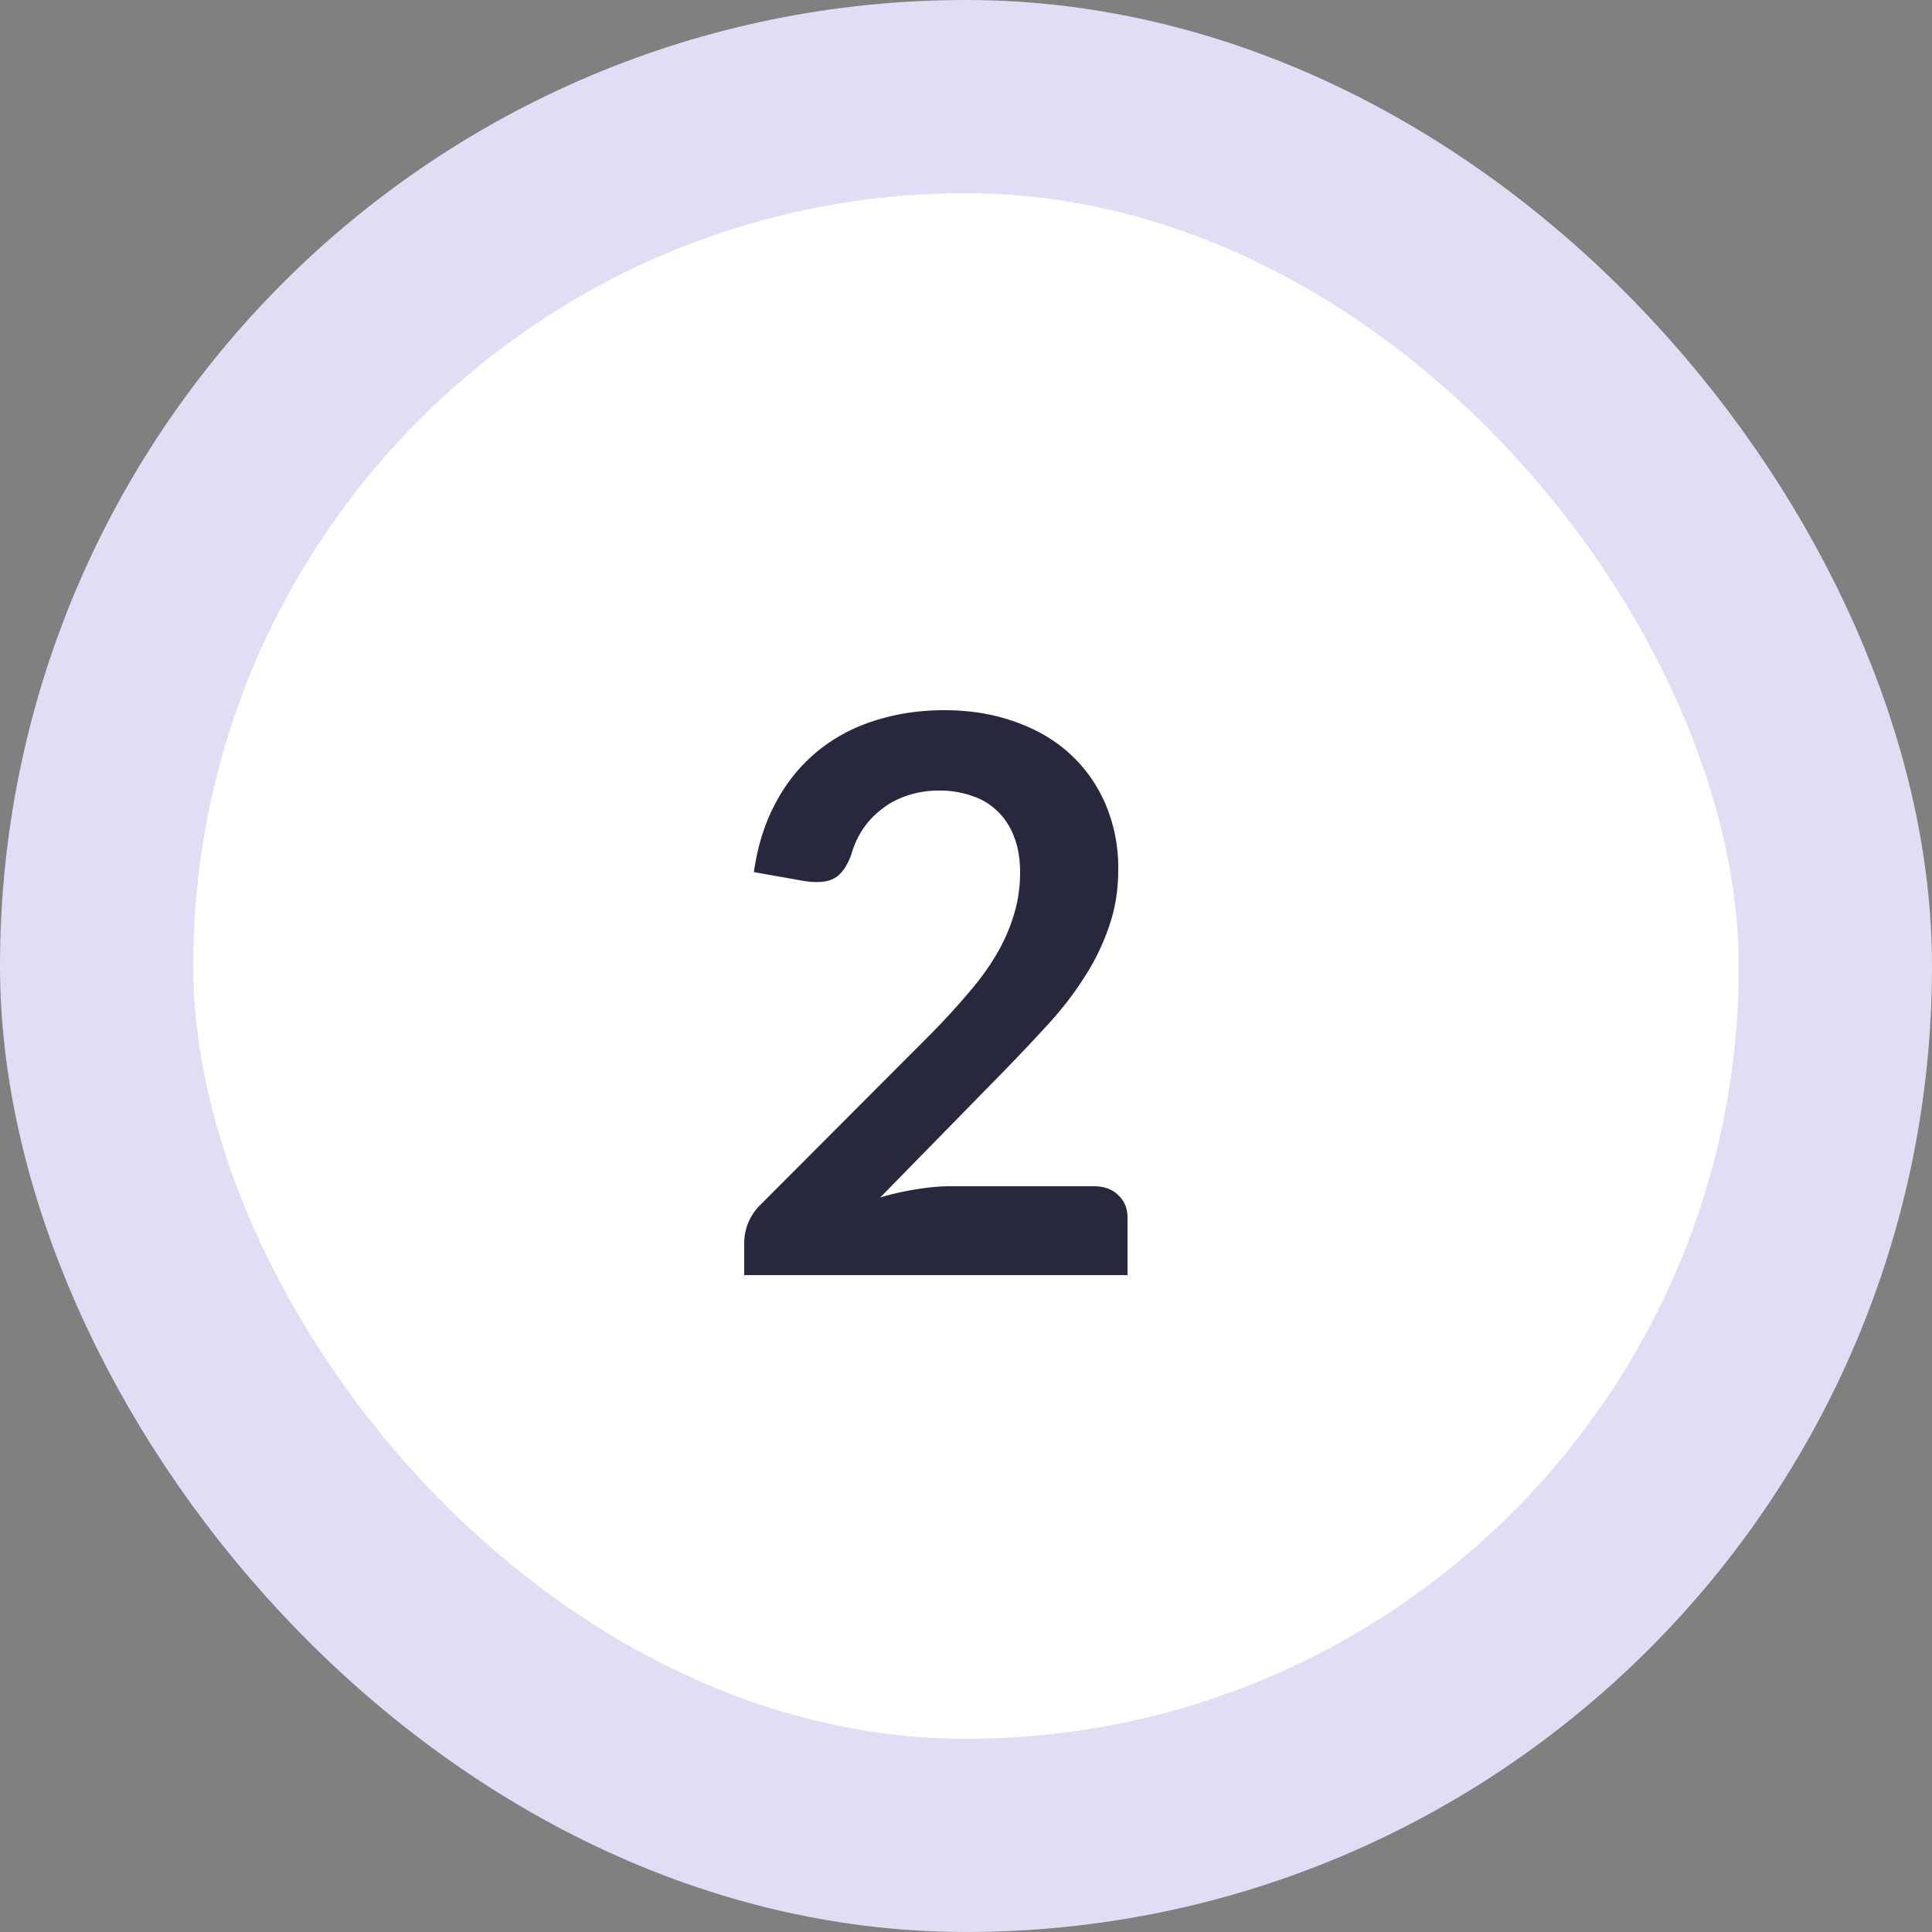 <svg xmlns="http://www.w3.org/2000/svg" width="50" height="50" fill="none" viewBox="0 0 50 50"><rect x="0" y="0" width="50" height="50" fill="#808080" stroke="none"/><rect width="45" height="45" x="2.5" y="2.5" fill="#fff" rx="22.5"/><path fill="#27273D" d="M28.31 30.7c.267 0 .477.077.63.23.16.147.24.343.24.59V33h-9.92v-.82a1.391 1.391 0 0 1 .44-1.02l4.39-4.4a19.2 19.2 0 0 0 .98-1.07c.293-.34.537-.677.73-1.01a4.6 4.6 0 0 0 .44-1.01c.107-.347.16-.71.16-1.09 0-.347-.05-.65-.15-.91-.1-.267-.243-.49-.43-.67a1.66 1.66 0 0 0-.66-.4 2.476 2.476 0 0 0-.86-.14c-.293 0-.567.043-.82.13-.247.08-.467.197-.66.35-.193.147-.357.32-.49.52s-.233.42-.3.66c-.113.307-.26.51-.44.61-.18.1-.44.123-.78.07l-1.3-.23c.1-.693.293-1.3.58-1.82a4.33 4.33 0 0 1 1.07-1.31 4.397 4.397 0 0 1 1.48-.79c.56-.18 1.16-.27 1.8-.27.667 0 1.277.1 1.83.3.553.193 1.027.47 1.42.83s.7.793.92 1.3a4.2 4.2 0 0 1 .33 1.69c0 .533-.08 1.027-.24 1.48a5.844 5.844 0 0 1-.63 1.3c-.26.413-.567.813-.92 1.2-.353.387-.723.78-1.11 1.18l-3.26 3.33c.313-.093.623-.163.93-.21.313-.053.61-.08.89-.08h3.71Z"/><rect width="45" height="45" x="2.5" y="2.5" stroke="#DFDEF4" stroke-width="5" rx="22.5"/></svg>